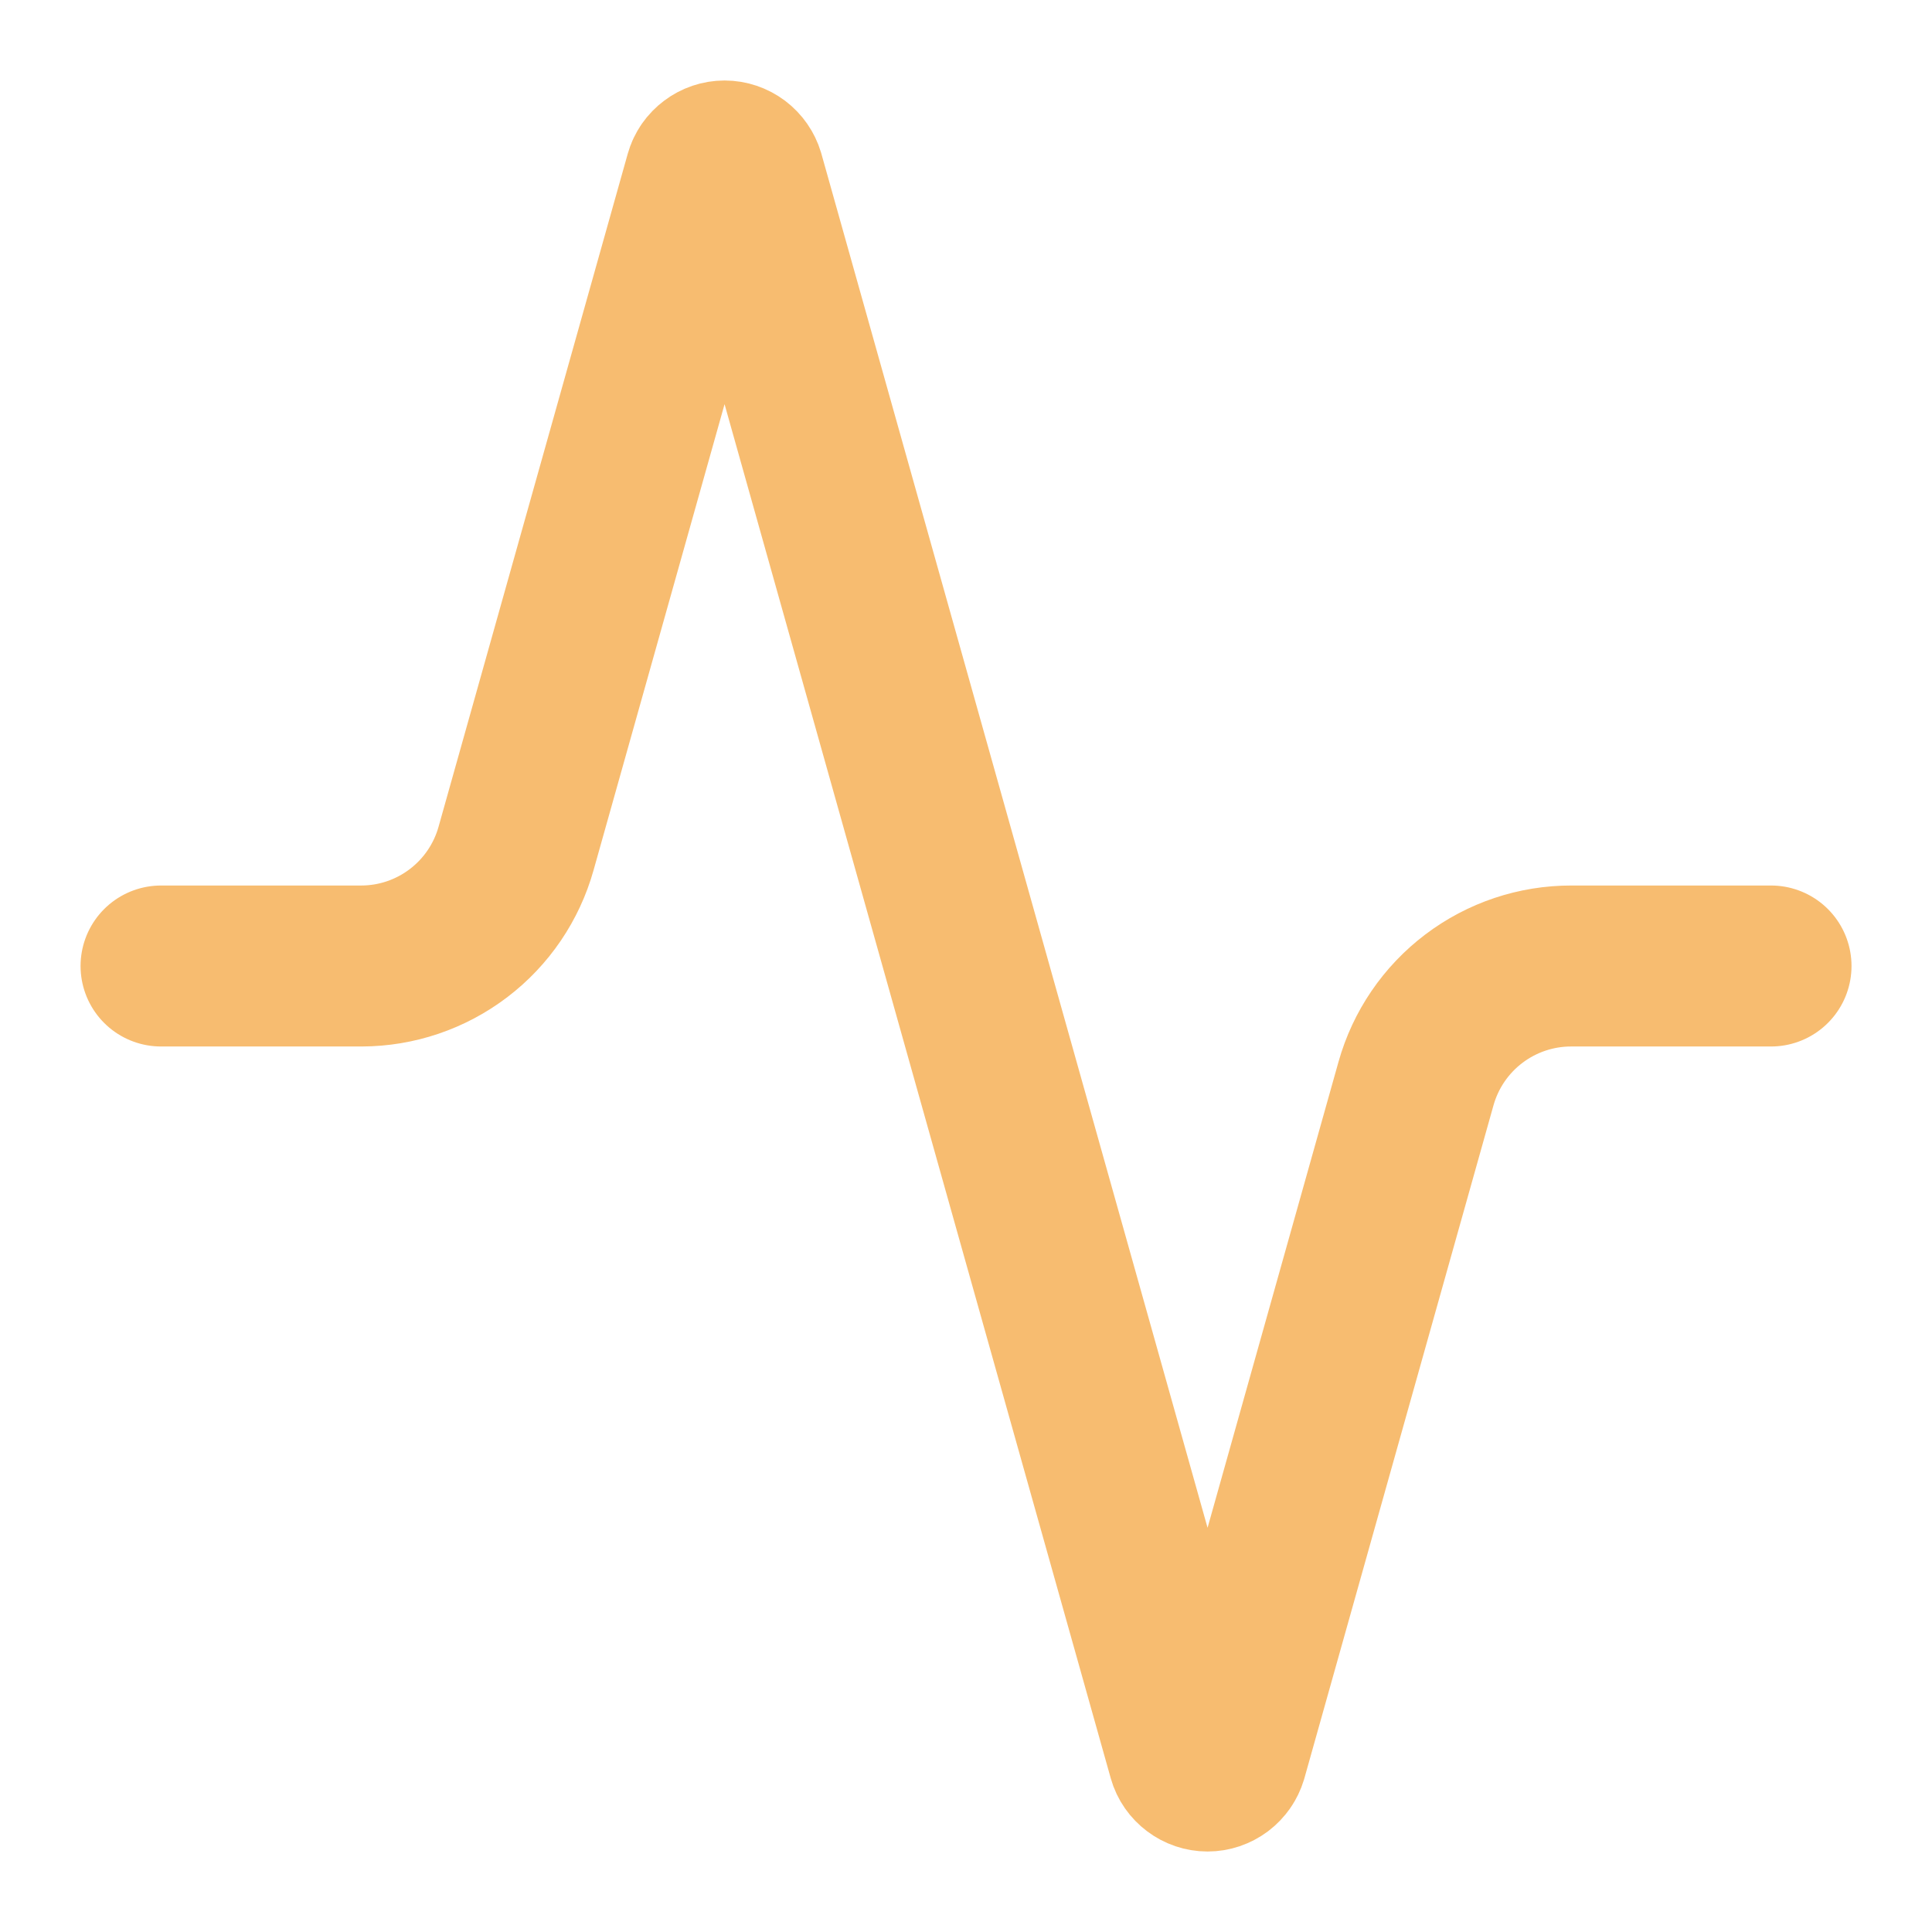 <svg width="28" height="28" viewBox="0 0 28 28" fill="none" xmlns="http://www.w3.org/2000/svg">
<path d="M25.667 14H22.774C22.264 13.999 21.768 14.165 21.361 14.473C20.955 14.78 20.66 15.212 20.522 15.703L17.781 25.457C17.763 25.517 17.726 25.57 17.676 25.608C17.625 25.646 17.564 25.667 17.501 25.667C17.438 25.667 17.376 25.646 17.326 25.608C17.275 25.57 17.238 25.517 17.221 25.457L10.781 2.543C10.763 2.483 10.726 2.43 10.676 2.392C10.625 2.354 10.564 2.333 10.501 2.333C10.438 2.333 10.376 2.354 10.326 2.392C10.275 2.43 10.238 2.483 10.221 2.543L7.479 12.297C7.342 12.786 7.049 13.217 6.645 13.524C6.24 13.832 5.747 13.999 5.239 14H2.334" stroke="#F7BC70" stroke-width="2.333" stroke-linecap="round" stroke-linejoin="round"/>
</svg>
